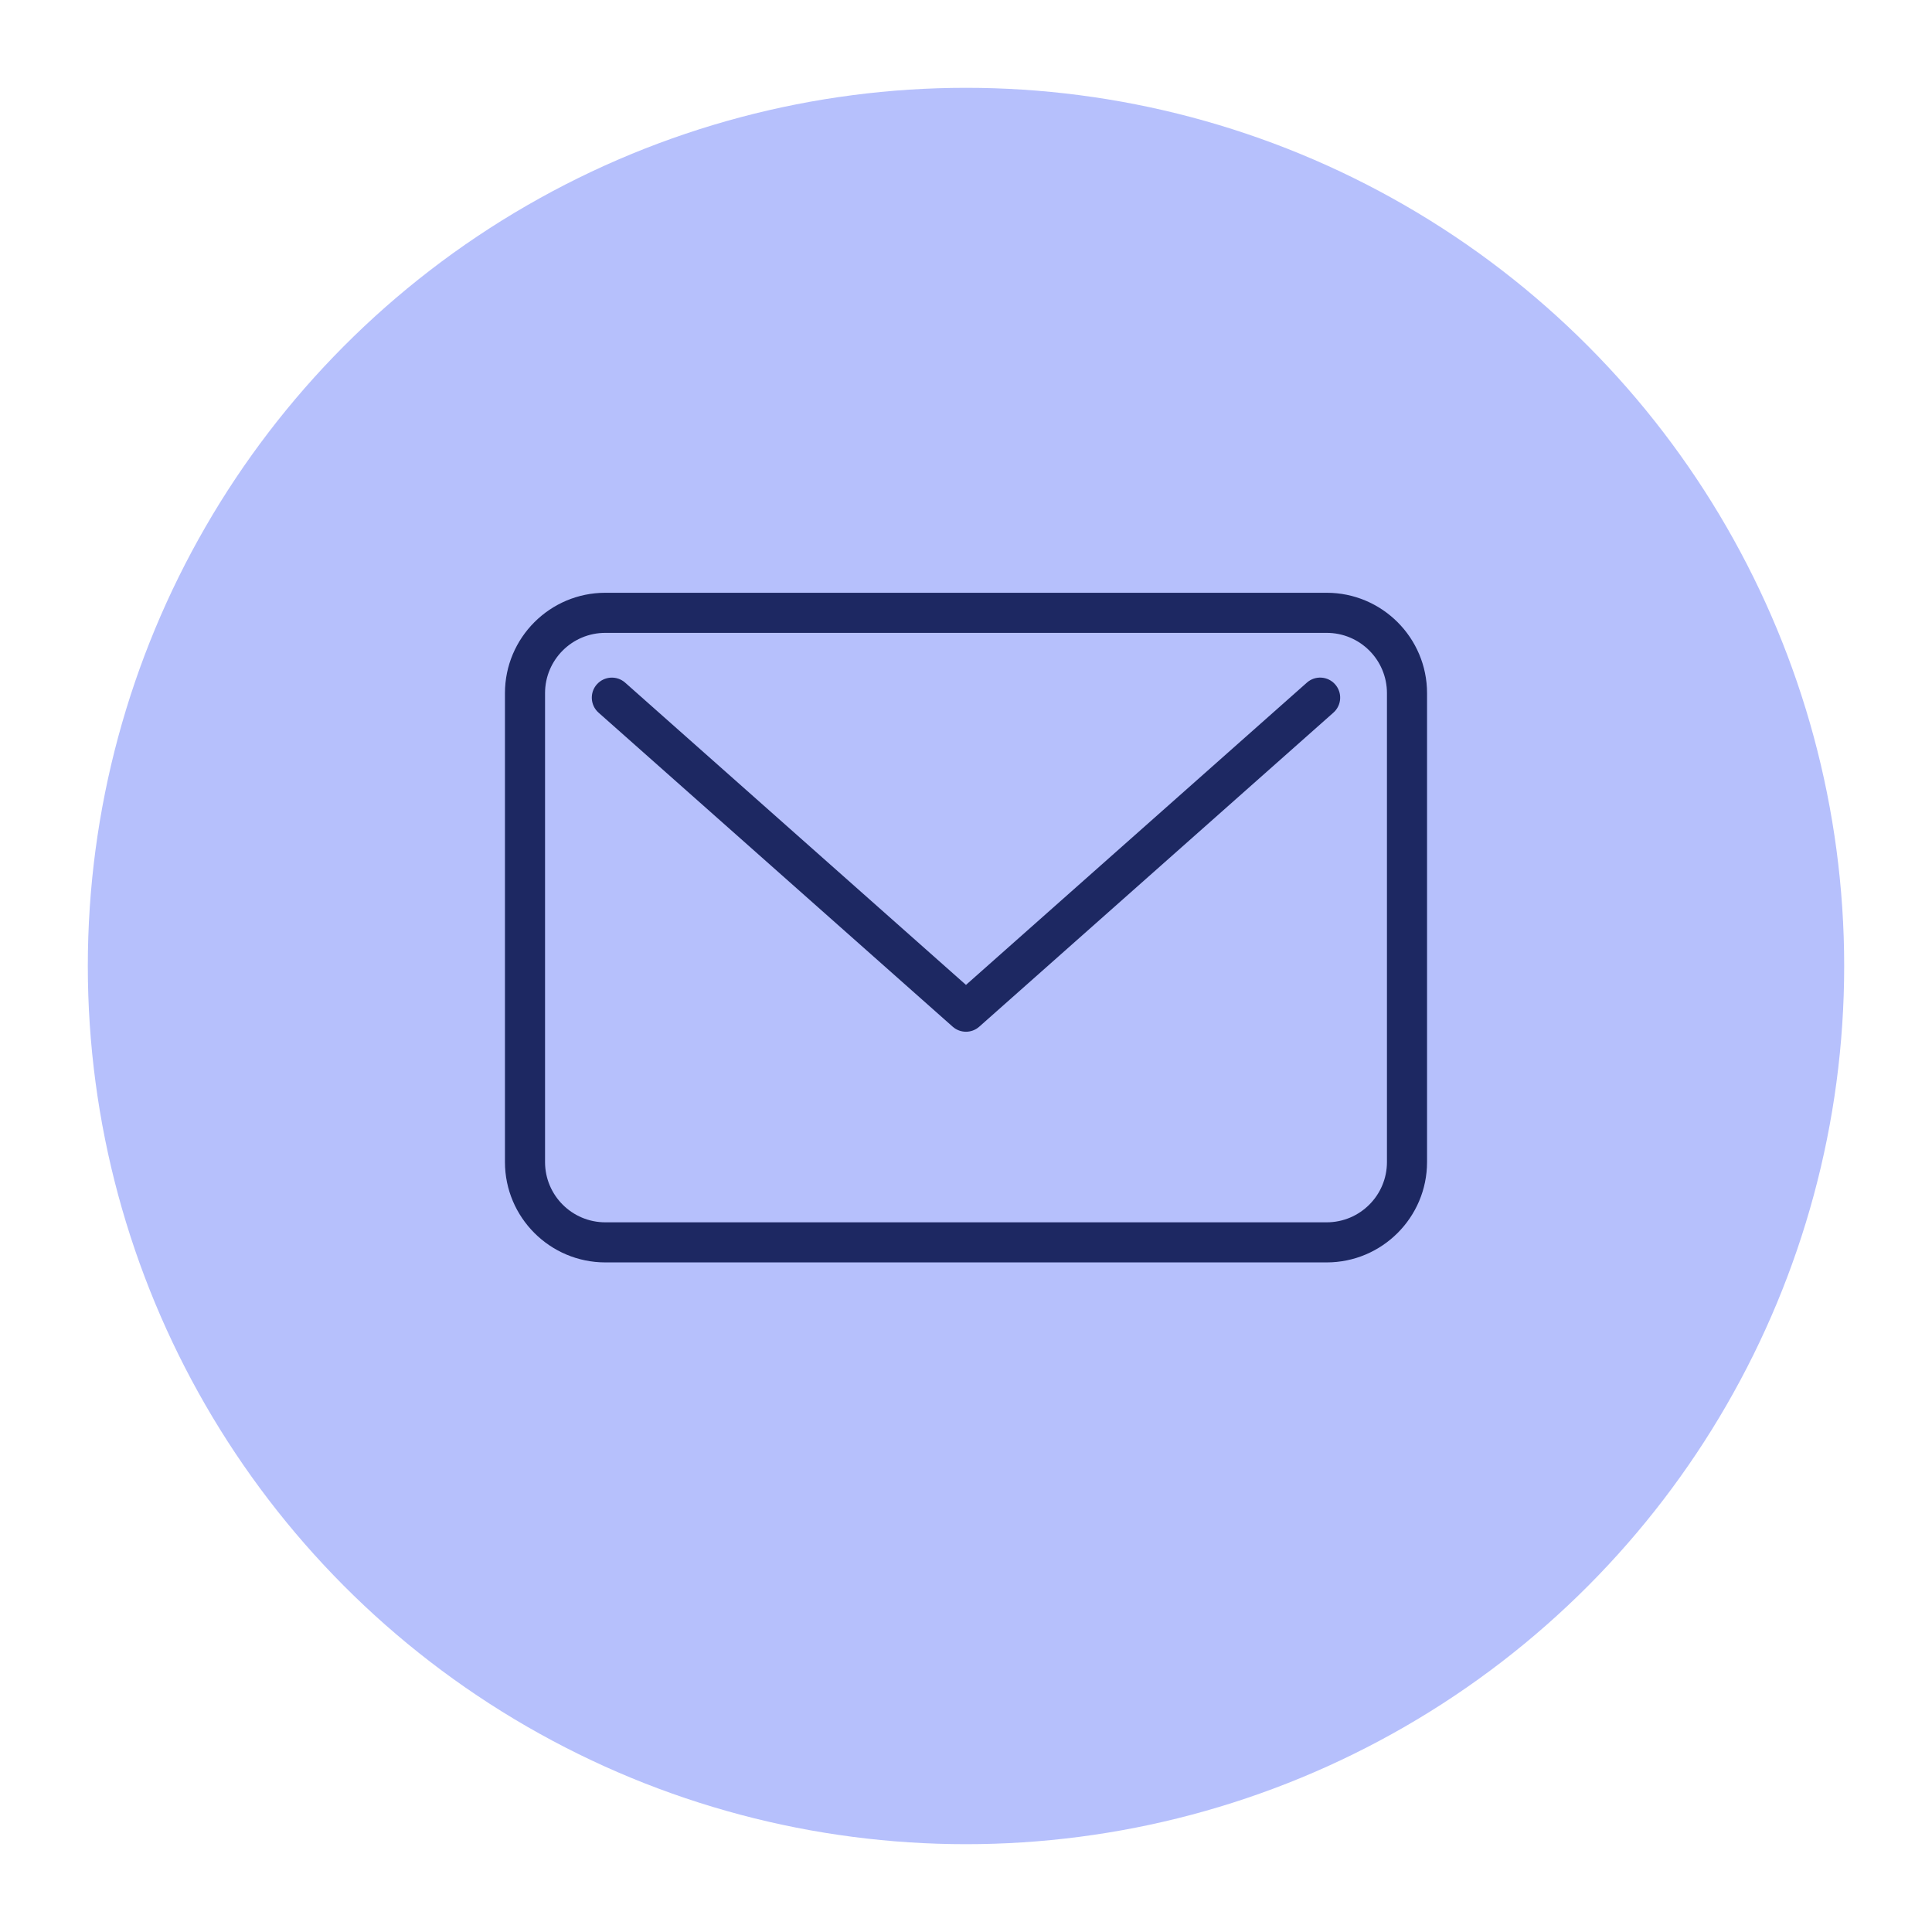 <?xml version="1.0" encoding="UTF-8"?> <svg xmlns="http://www.w3.org/2000/svg" width="88" height="88" viewBox="0 0 88 88" fill="none"><g filter="url(#filter0_d)"><circle cx="44" cy="42" r="40" fill="#B6C0FC"></circle></g><path d="M60.428 28.826C61.945 28.826 63.174 30.056 63.174 31.572V52.93C63.174 54.445 61.945 55.675 60.428 55.675H27.572C26.056 55.675 24.826 54.445 24.826 52.93V31.572C24.826 30.056 26.056 28.826 27.572 28.826H60.428ZM60.428 27H27.572C25.051 27 23 29.051 23 31.572V52.93C23 55.45 25.051 57.501 27.572 57.501H60.428C62.949 57.501 65 55.45 65 52.93V31.572C65 29.051 62.949 27 60.428 27Z" fill="#1D2862"></path><path d="M43.999 46.994C43.783 46.994 43.566 46.917 43.393 46.764L27.263 32.46C26.886 32.126 26.851 31.548 27.186 31.172C27.521 30.795 28.098 30.76 28.475 31.094L43.999 44.861L59.525 31.094C59.902 30.758 60.48 30.794 60.813 31.171C61.148 31.548 61.113 32.125 60.736 32.459L44.605 46.763C44.432 46.917 44.215 46.994 43.999 46.994Z" fill="#1D2862"></path><defs><filter id="filter0_d" x="0" y="0" width="88" height="88" color-interpolation-filters="sRGB"><feFlood flood-opacity="0" result="BackgroundImageFix"></feFlood><feColorMatrix in="SourceAlpha" type="matrix" values="0 0 0 0 0 0 0 0 0 0 0 0 0 0 0 0 0 0 127 0" result="hardAlpha"></feColorMatrix><feOffset dy="2"></feOffset><feGaussianBlur stdDeviation="2"></feGaussianBlur><feColorMatrix type="matrix" values="0 0 0 0 0.173 0 0 0 0 0.471 0 0 0 0 0.525 0 0 0 0.15 0"></feColorMatrix><feBlend mode="normal" in2="BackgroundImageFix" result="effect1_dropShadow"></feBlend><feBlend mode="normal" in="SourceGraphic" in2="effect1_dropShadow" result="shape"></feBlend></filter></defs></svg> 